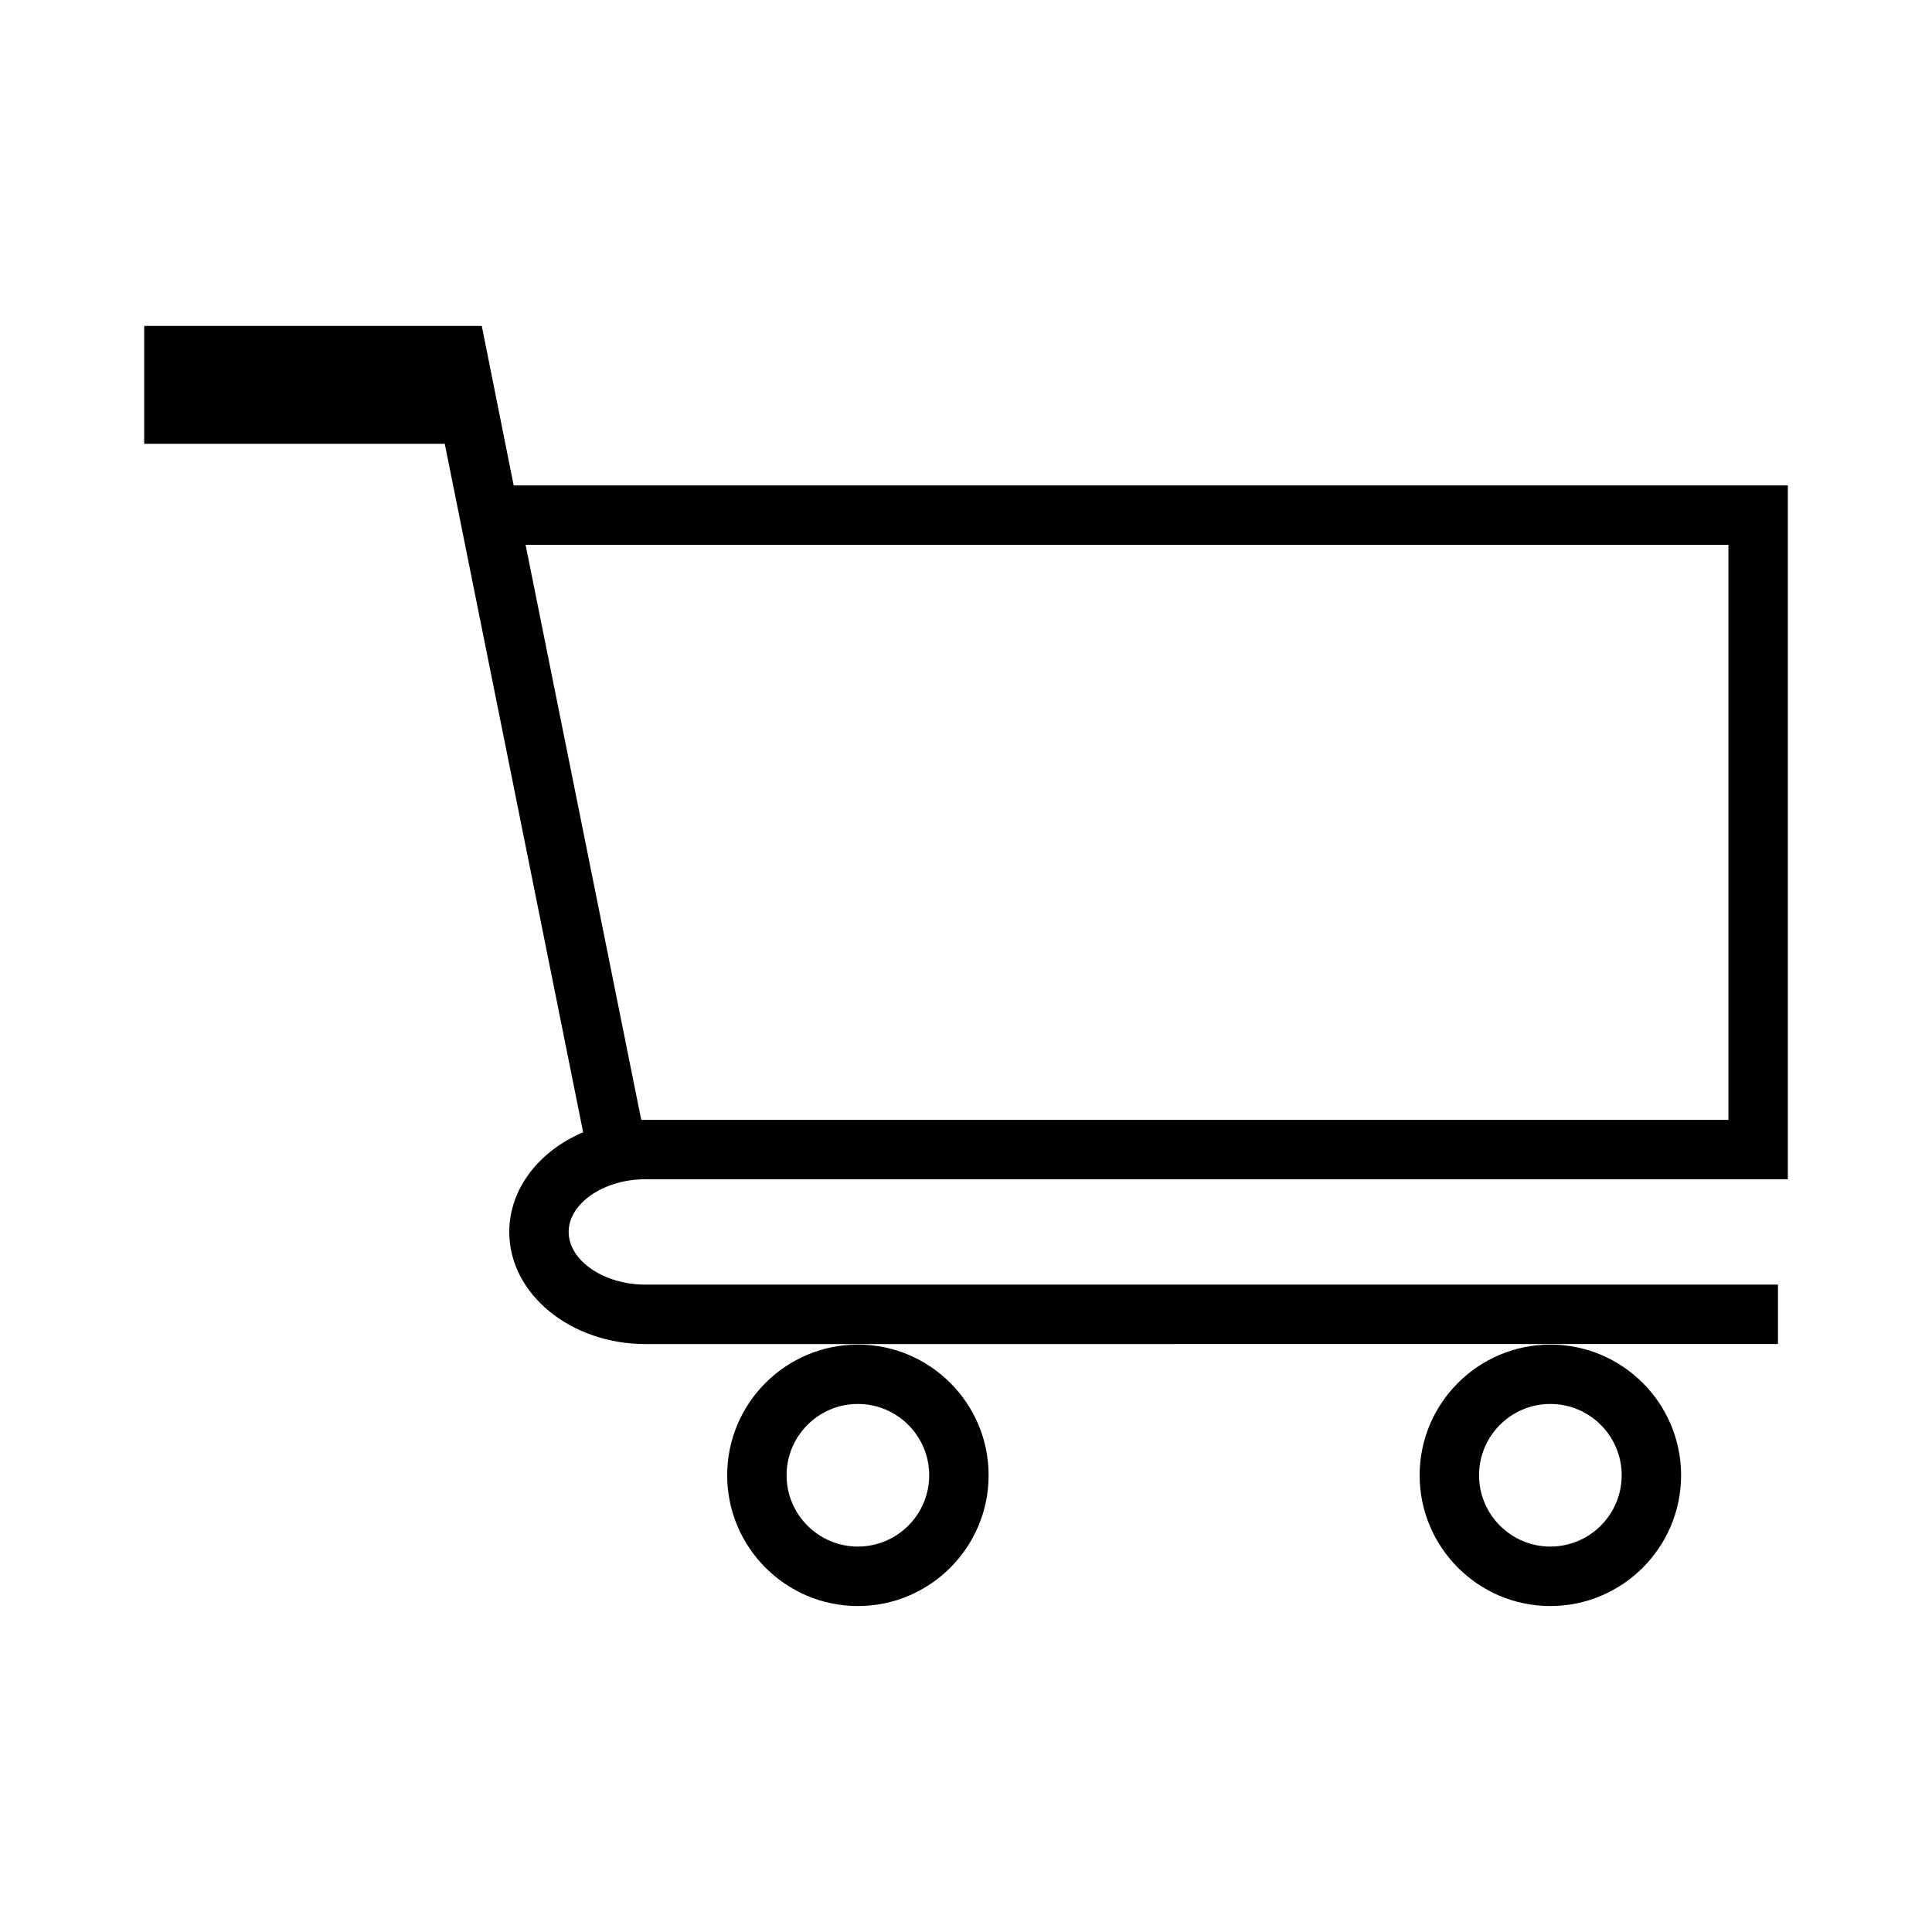 <?xml version="1.0" encoding="UTF-8"?>
<!-- The Best Svg Icon site in the world: iconSvg.co, Visit us! https://iconsvg.co -->
<svg fill="#000000" width="800px" height="800px" version="1.1" viewBox="144 144 512 512" xmlns="http://www.w3.org/2000/svg">
 <g>
  <path d="m315 456.52h302.8v-183.88h-337.67l-8.453-42.266h-89.465v31.242h79.656l36.672 182.45c-11.887 5.023-19.582 15.188-19.582 26.414 0 16.379 16.176 29.703 36.047 29.703l300.17-0.004v-15.742h-300.17c-11.004 0-20.305-6.391-20.305-13.961 0-7.566 9.301-13.961 20.305-13.961zm-31.715-168.13h318.77v152.39h-288.12z"/>
  <path d="m371.35 500.33c-19.102 0-34.641 15.539-34.641 34.641 0 19.102 15.539 34.648 34.641 34.648 19.102 0 34.641-15.543 34.641-34.648 0.004-19.102-15.535-34.641-34.641-34.641zm0 53.527c-10.422 0-18.898-8.477-18.898-18.898 0-10.422 8.477-18.898 18.898-18.898s18.898 8.477 18.898 18.898c0 10.422-8.473 18.898-18.898 18.898z"/>
  <path d="m554.86 500.33c-19.102 0-34.641 15.539-34.641 34.641 0 19.102 15.539 34.648 34.641 34.648 19.102 0 34.648-15.543 34.648-34.648 0-19.102-15.551-34.641-34.648-34.641zm0 53.527c-10.418 0-18.898-8.477-18.898-18.898 0-10.422 8.477-18.898 18.898-18.898s18.902 8.477 18.902 18.898c0.004 10.422-8.477 18.898-18.902 18.898z"/>
 </g>
</svg>